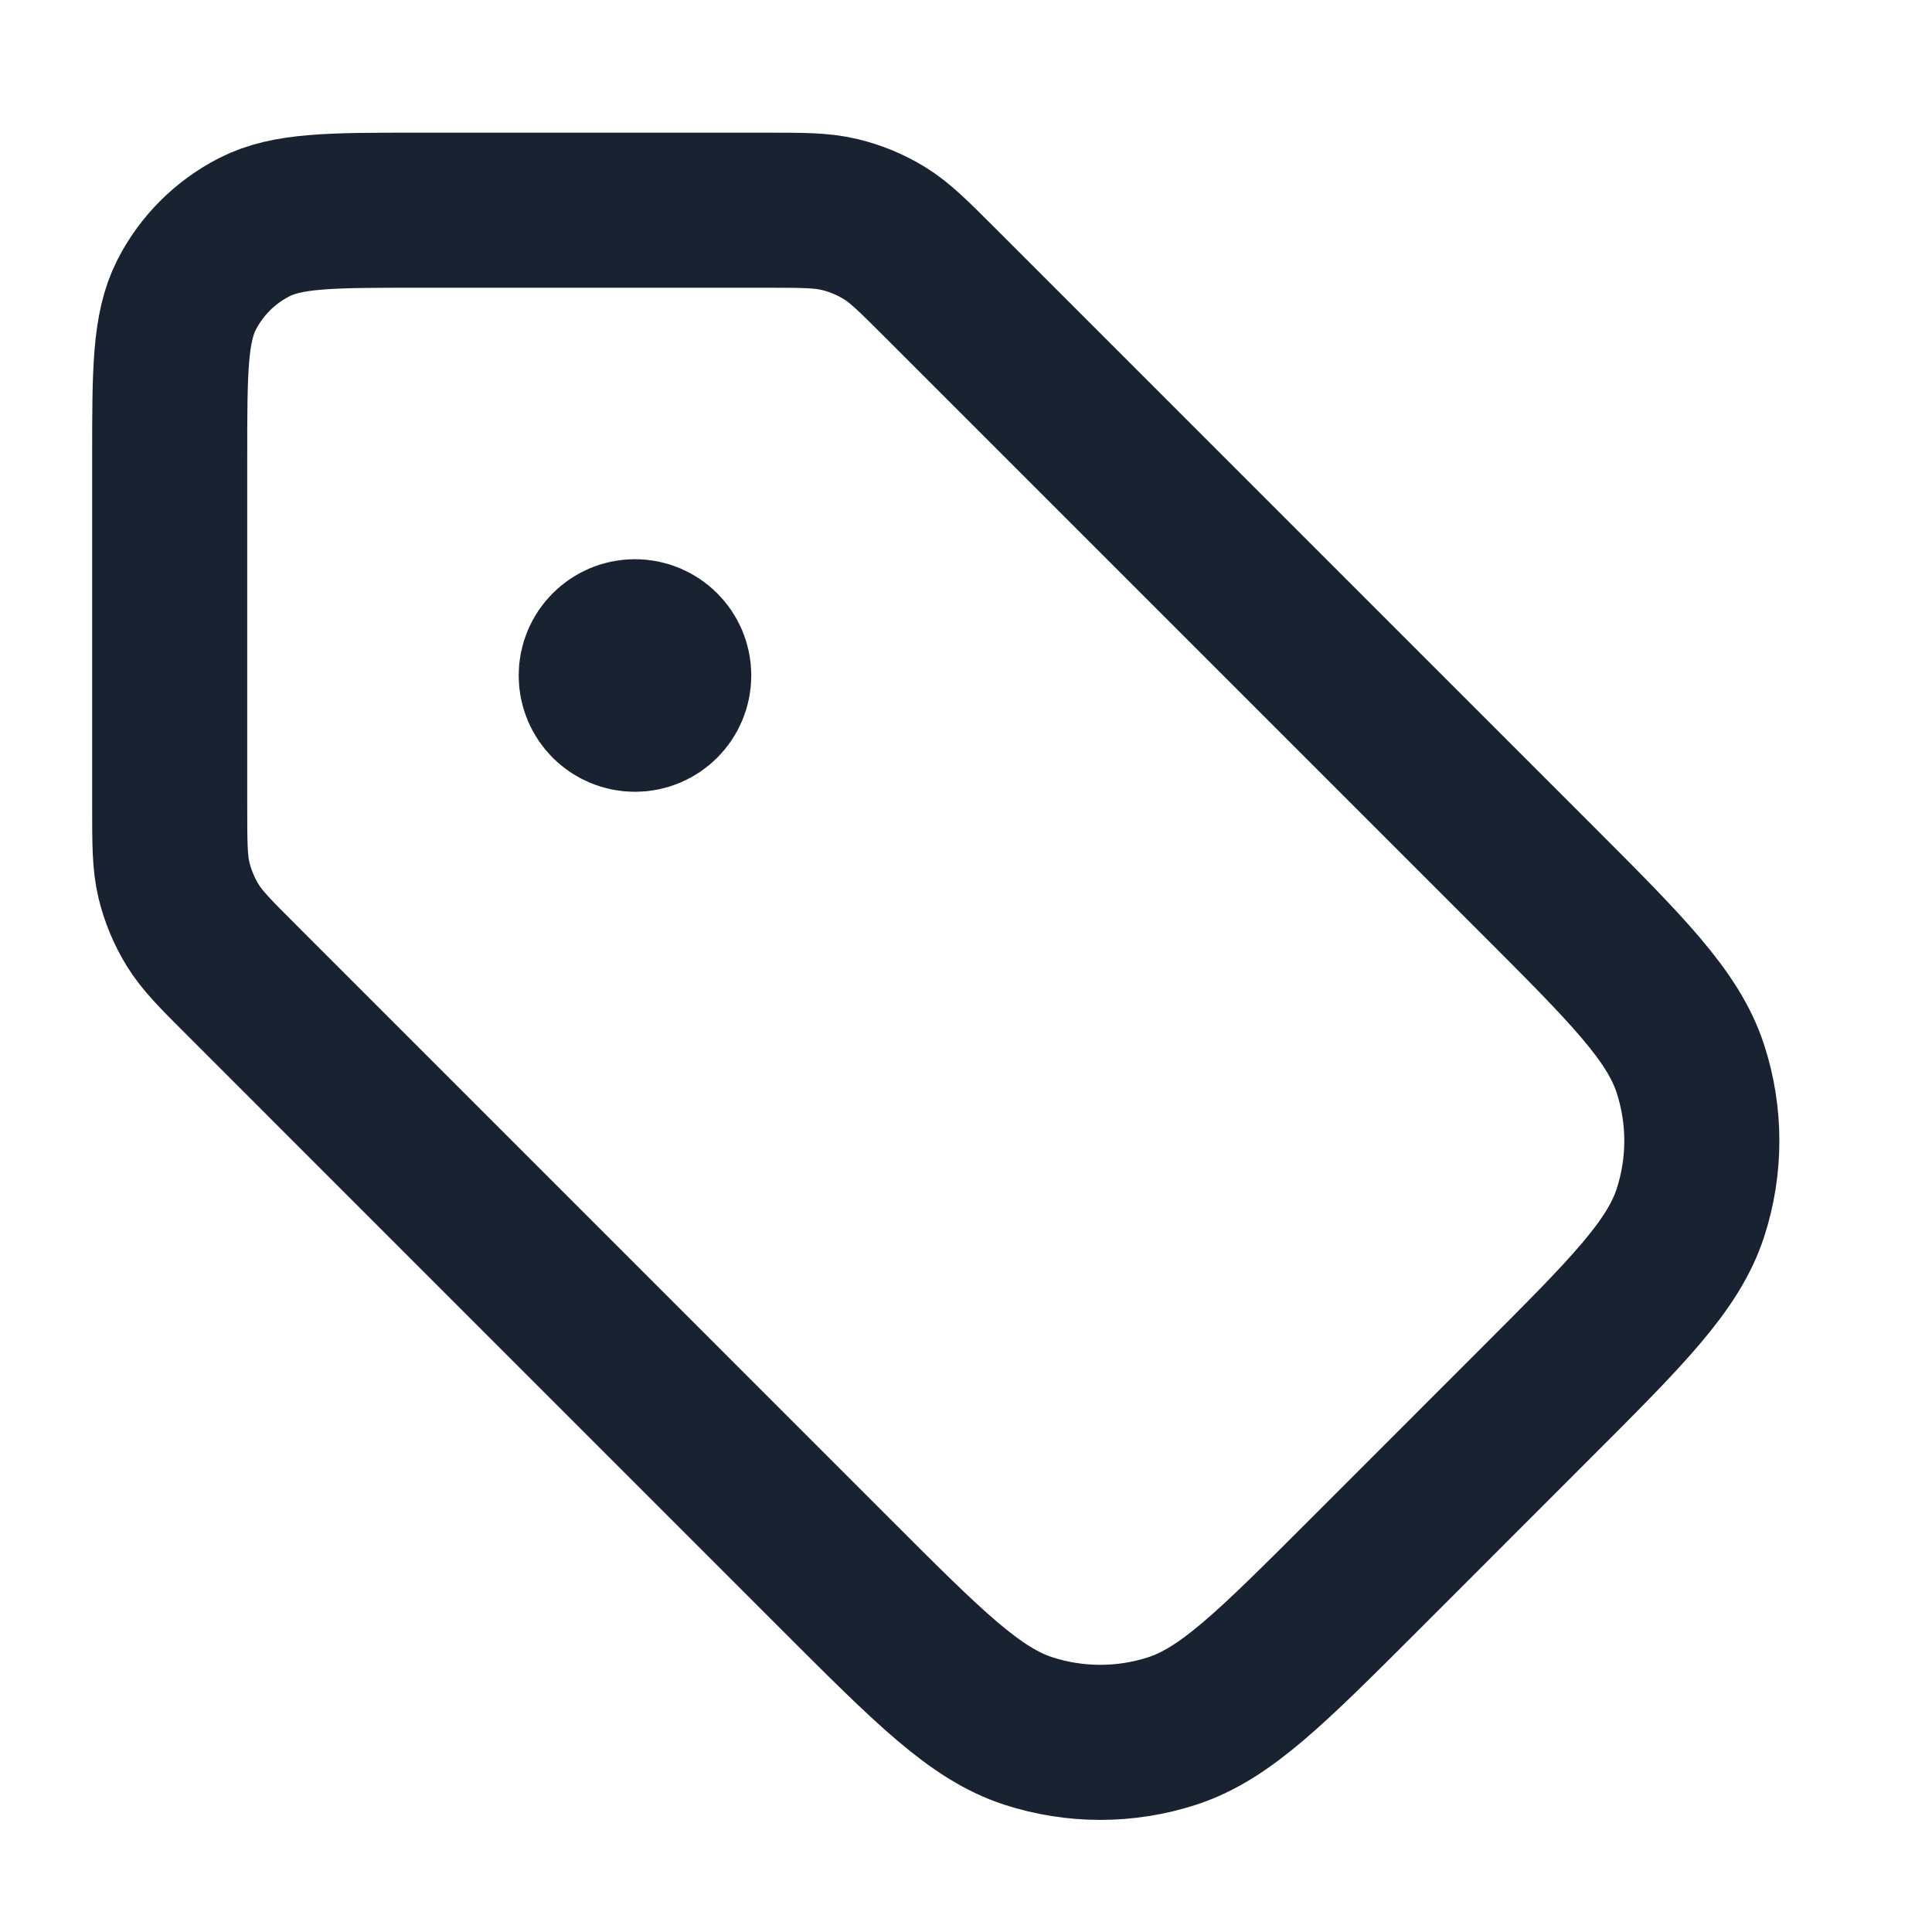 <svg width="30" height="30" viewBox="0 0 30 30" fill="none" xmlns="http://www.w3.org/2000/svg">
<path d="M9.86 10.489H9.872M2.635 7.118L2.635 12.506C2.635 13.095 2.635 13.389 2.701 13.666C2.76 13.912 2.858 14.147 2.99 14.363C3.139 14.606 3.347 14.814 3.764 15.23L12.998 24.465C14.428 25.895 15.144 26.611 15.969 26.879C16.694 27.114 17.476 27.114 18.201 26.879C19.026 26.611 19.741 25.895 21.172 24.465L23.835 21.801C25.266 20.371 25.981 19.655 26.249 18.831C26.485 18.105 26.485 17.324 26.249 16.598C25.981 15.773 25.266 15.058 23.835 13.627L14.601 4.393C14.184 3.977 13.976 3.768 13.733 3.619C13.518 3.487 13.283 3.39 13.037 3.331C12.76 3.264 12.465 3.264 11.876 3.264L6.488 3.264C5.139 3.264 4.465 3.264 3.95 3.527C3.497 3.758 3.128 4.126 2.897 4.579C2.635 5.095 2.635 5.769 2.635 7.118ZM10.462 10.489C10.462 10.822 10.192 11.091 9.86 11.091C9.527 11.091 9.258 10.822 9.258 10.489C9.258 10.157 9.527 9.887 9.86 9.887C10.192 9.887 10.462 10.157 10.462 10.489Z" stroke="#182230" stroke-width="2.408" stroke-linecap="round" stroke-linejoin="round"/>
</svg>
